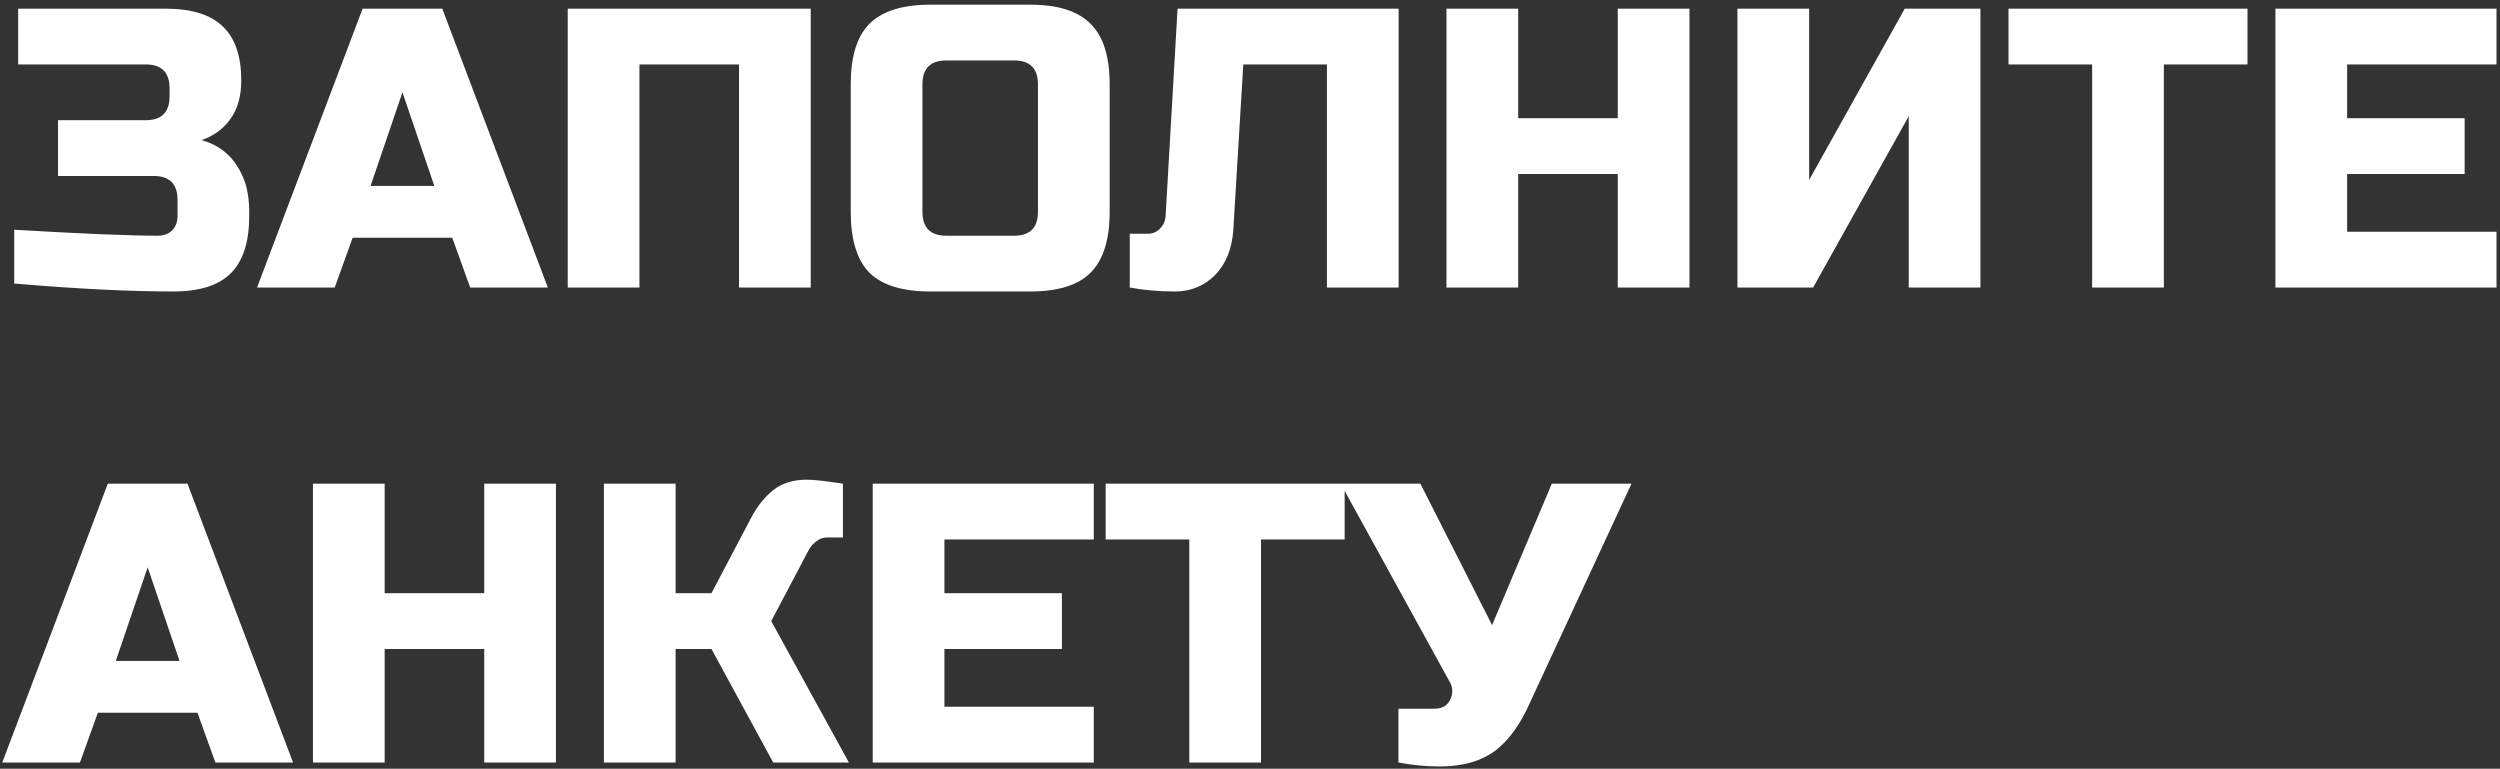 <?xml version="1.0" encoding="UTF-8"?> <svg xmlns="http://www.w3.org/2000/svg" width="400" height="123" viewBox="0 0 400 123" fill="none"><rect x="0" y="0" width="400" height="123" fill="#333333" stroke="none"/><path d="M2.275 36.759C13.109 37.396 20.757 37.715 25.218 37.715C26.196 37.715 26.96 37.438 27.513 36.886C28.108 36.291 28.405 35.505 28.405 34.528V31.979C28.405 29.429 27.131 28.155 24.581 28.155H9.285V19.232H23.306C25.856 19.232 27.131 17.957 27.131 15.408V14.133C27.131 11.584 25.856 10.31 23.306 10.31H2.912V1.387H26.493C30.657 1.387 33.716 2.343 35.671 4.255C37.625 6.124 38.602 8.992 38.602 12.859C38.602 15.408 38.008 17.49 36.818 19.105C35.671 20.677 34.141 21.782 32.229 22.419C35.671 23.354 38.008 25.648 39.24 29.302C39.665 30.619 39.877 32.149 39.877 33.891V34.528C39.877 38.692 38.9 41.751 36.945 43.706C34.991 45.66 31.932 46.637 27.768 46.637C20.672 46.637 12.175 46.212 2.275 45.363V36.759ZM53.557 46H41.129L58.019 1.387H70.765L87.654 46H75.226L72.359 38.033H56.425L53.557 46ZM59.293 29.748H69.49L64.392 14.771L59.293 29.748ZM129.716 46H118.244V10.31H102.31V46H90.838V1.387H129.716V46ZM166.073 13.496C166.073 10.947 164.799 9.672 162.249 9.672H151.415C148.865 9.672 147.591 10.947 147.591 13.496V33.891C147.591 36.44 148.865 37.715 151.415 37.715H162.249C164.799 37.715 166.073 36.44 166.073 33.891V13.496ZM177.545 33.891C177.545 38.352 176.525 41.602 174.486 43.642C172.489 45.639 169.26 46.637 164.799 46.637H148.865C144.404 46.637 141.154 45.639 139.114 43.642C137.117 41.602 136.119 38.352 136.119 33.891V13.496C136.119 9.035 137.117 5.806 139.114 3.809C141.154 1.769 144.404 0.75 148.865 0.75H164.799C169.26 0.75 172.489 1.769 174.486 3.809C176.525 5.806 177.545 9.035 177.545 13.496V33.891ZM197.332 36.759C197.12 39.818 196.143 42.24 194.401 44.024C192.658 45.766 190.513 46.637 187.963 46.637C185.414 46.637 183.014 46.425 180.762 46V37.396H183.63C184.437 37.396 185.096 37.12 185.605 36.568C186.158 36.015 186.455 35.335 186.498 34.528L188.41 1.387H223.781V46H212.309V10.31H198.926L197.332 36.759ZM270.314 46H258.842V27.836H242.909V46H231.437V1.387H242.909V18.913H258.842V1.387H270.314V46ZM316.869 46H305.397V18.595L290.101 46H277.992V1.387H289.464V28.792L304.76 1.387H316.869V46ZM346.216 46H334.744V10.31H321.36V1.387H359.6V10.31H346.216V46ZM399.44 46H364.068V1.387H399.44V10.31H375.54V18.913H394.342V27.836H375.54V37.077H399.44V46ZM12.791 122H0.363L17.252 77.387H29.998L46.888 122H34.46L31.592 114.033H15.659L12.791 122ZM18.527 105.748H28.724L23.625 90.771L18.527 105.748ZM88.949 122H77.477V103.836H61.544V122H50.072V77.387H61.544V94.913H77.477V77.387H88.949V122ZM129.131 76.75C130.193 76.75 132.105 76.962 134.867 77.387V85.991H132.317C131.68 85.991 131.106 86.203 130.596 86.628C130.087 87.011 129.704 87.436 129.449 87.903L123.395 99.375L135.822 122H123.713L113.835 103.836H108.099V122H96.627V77.387H108.099V94.913H113.835L120.208 82.804C121.143 81.02 122.29 79.575 123.65 78.47C125.052 77.323 126.879 76.75 129.131 76.75ZM175.006 122H139.634V77.387H175.006V86.31H151.106V94.913H169.907V103.836H151.106V113.077H175.006V122ZM201.759 122H190.287V86.31H176.903V77.387H215.143V86.31H201.759V122ZM230.318 122.637C228.194 122.637 226.006 122.425 223.754 122V113.396H229.49C230.722 113.396 231.572 112.907 232.039 111.93C232.252 111.505 232.358 111.059 232.358 110.592C232.358 110.082 232.252 109.636 232.039 109.253L214.513 77.387H227.259L238.731 100.012L248.291 77.387H261.038L244.786 112.44C243.299 115.797 241.514 118.303 239.432 119.961C237.138 121.745 234.1 122.637 230.318 122.637Z" fill="white"></path></svg> 